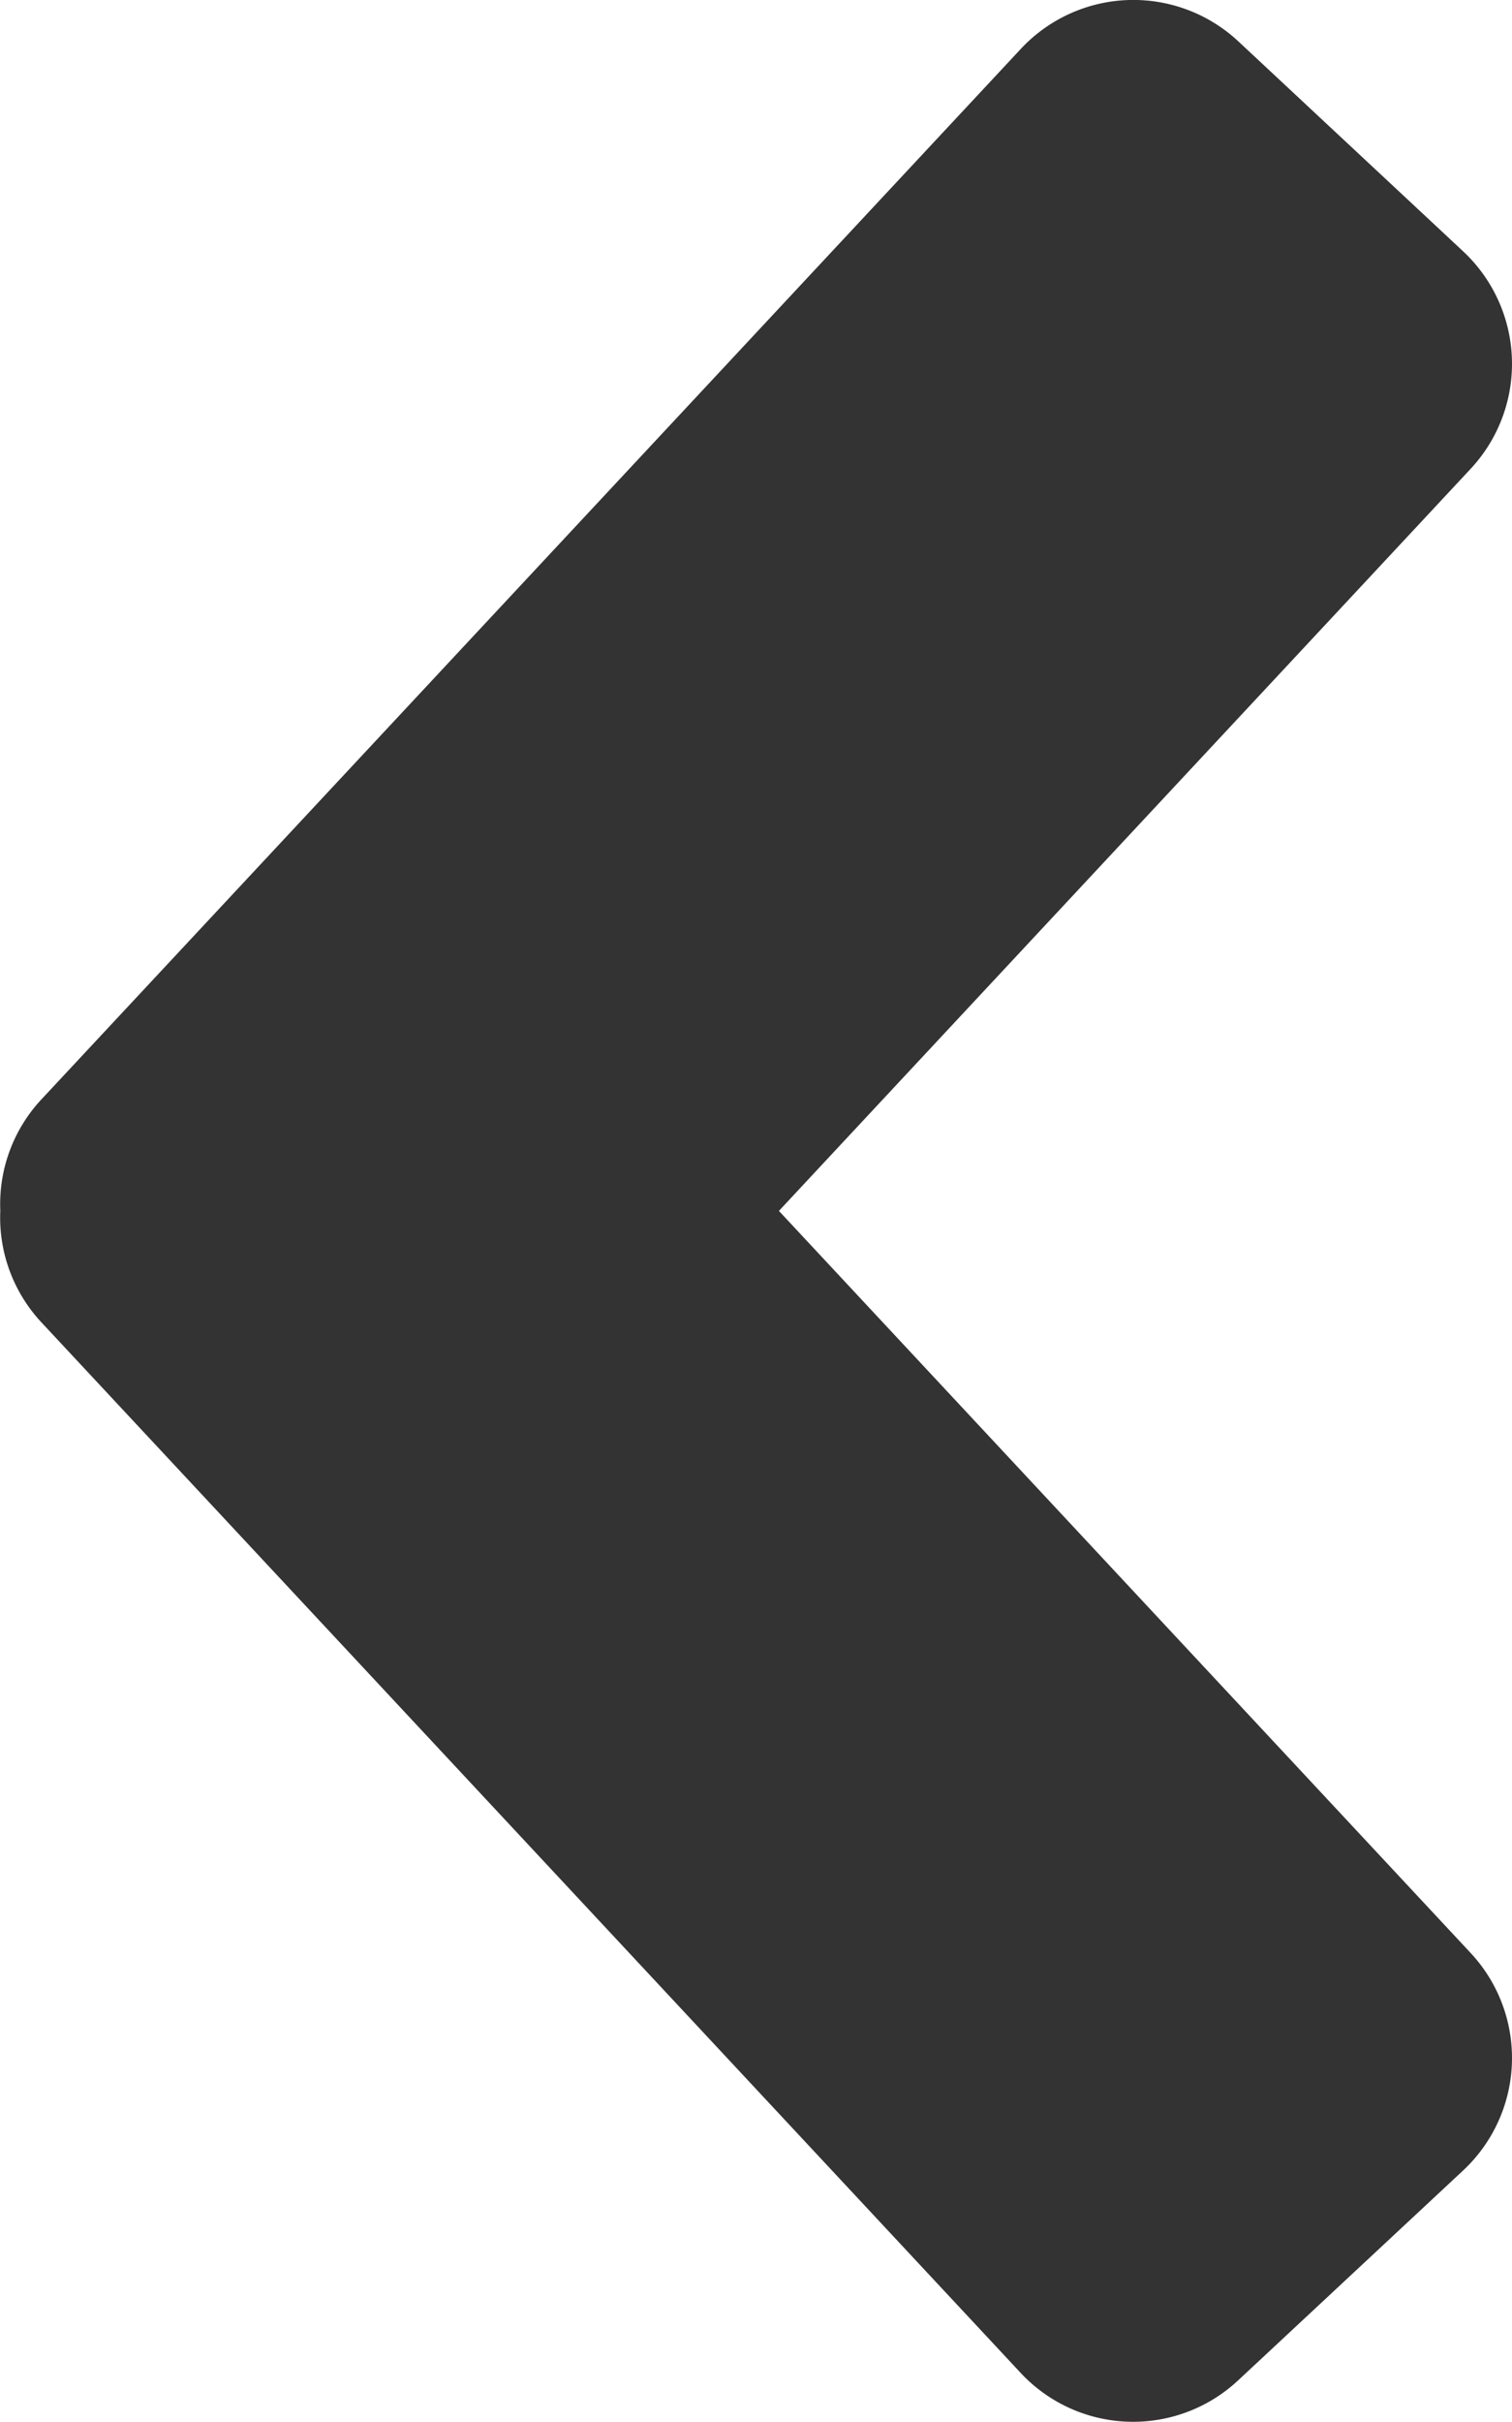 <svg xmlns="http://www.w3.org/2000/svg" width="29.484" height="47.206" viewBox="0 0 29.484 47.206">
    <path id="Vereinigungsmenge_84" d="M21.142,47.492,2.046,27.014a2.993,2.993,0,0,1-.8-2.176,2.99,2.99,0,0,1,.8-2.167l19.1-20.478a3,3,0,0,1,4.24-.148L29.77,6.138a3,3,0,0,1,.148,4.24L16.429,24.843,29.918,39.308a3,3,0,0,1-.148,4.24L25.382,47.64a3,3,0,0,1-4.24-.148Z" transform="translate(-1.24 -1.24)" fill="#333"/>
</svg>
